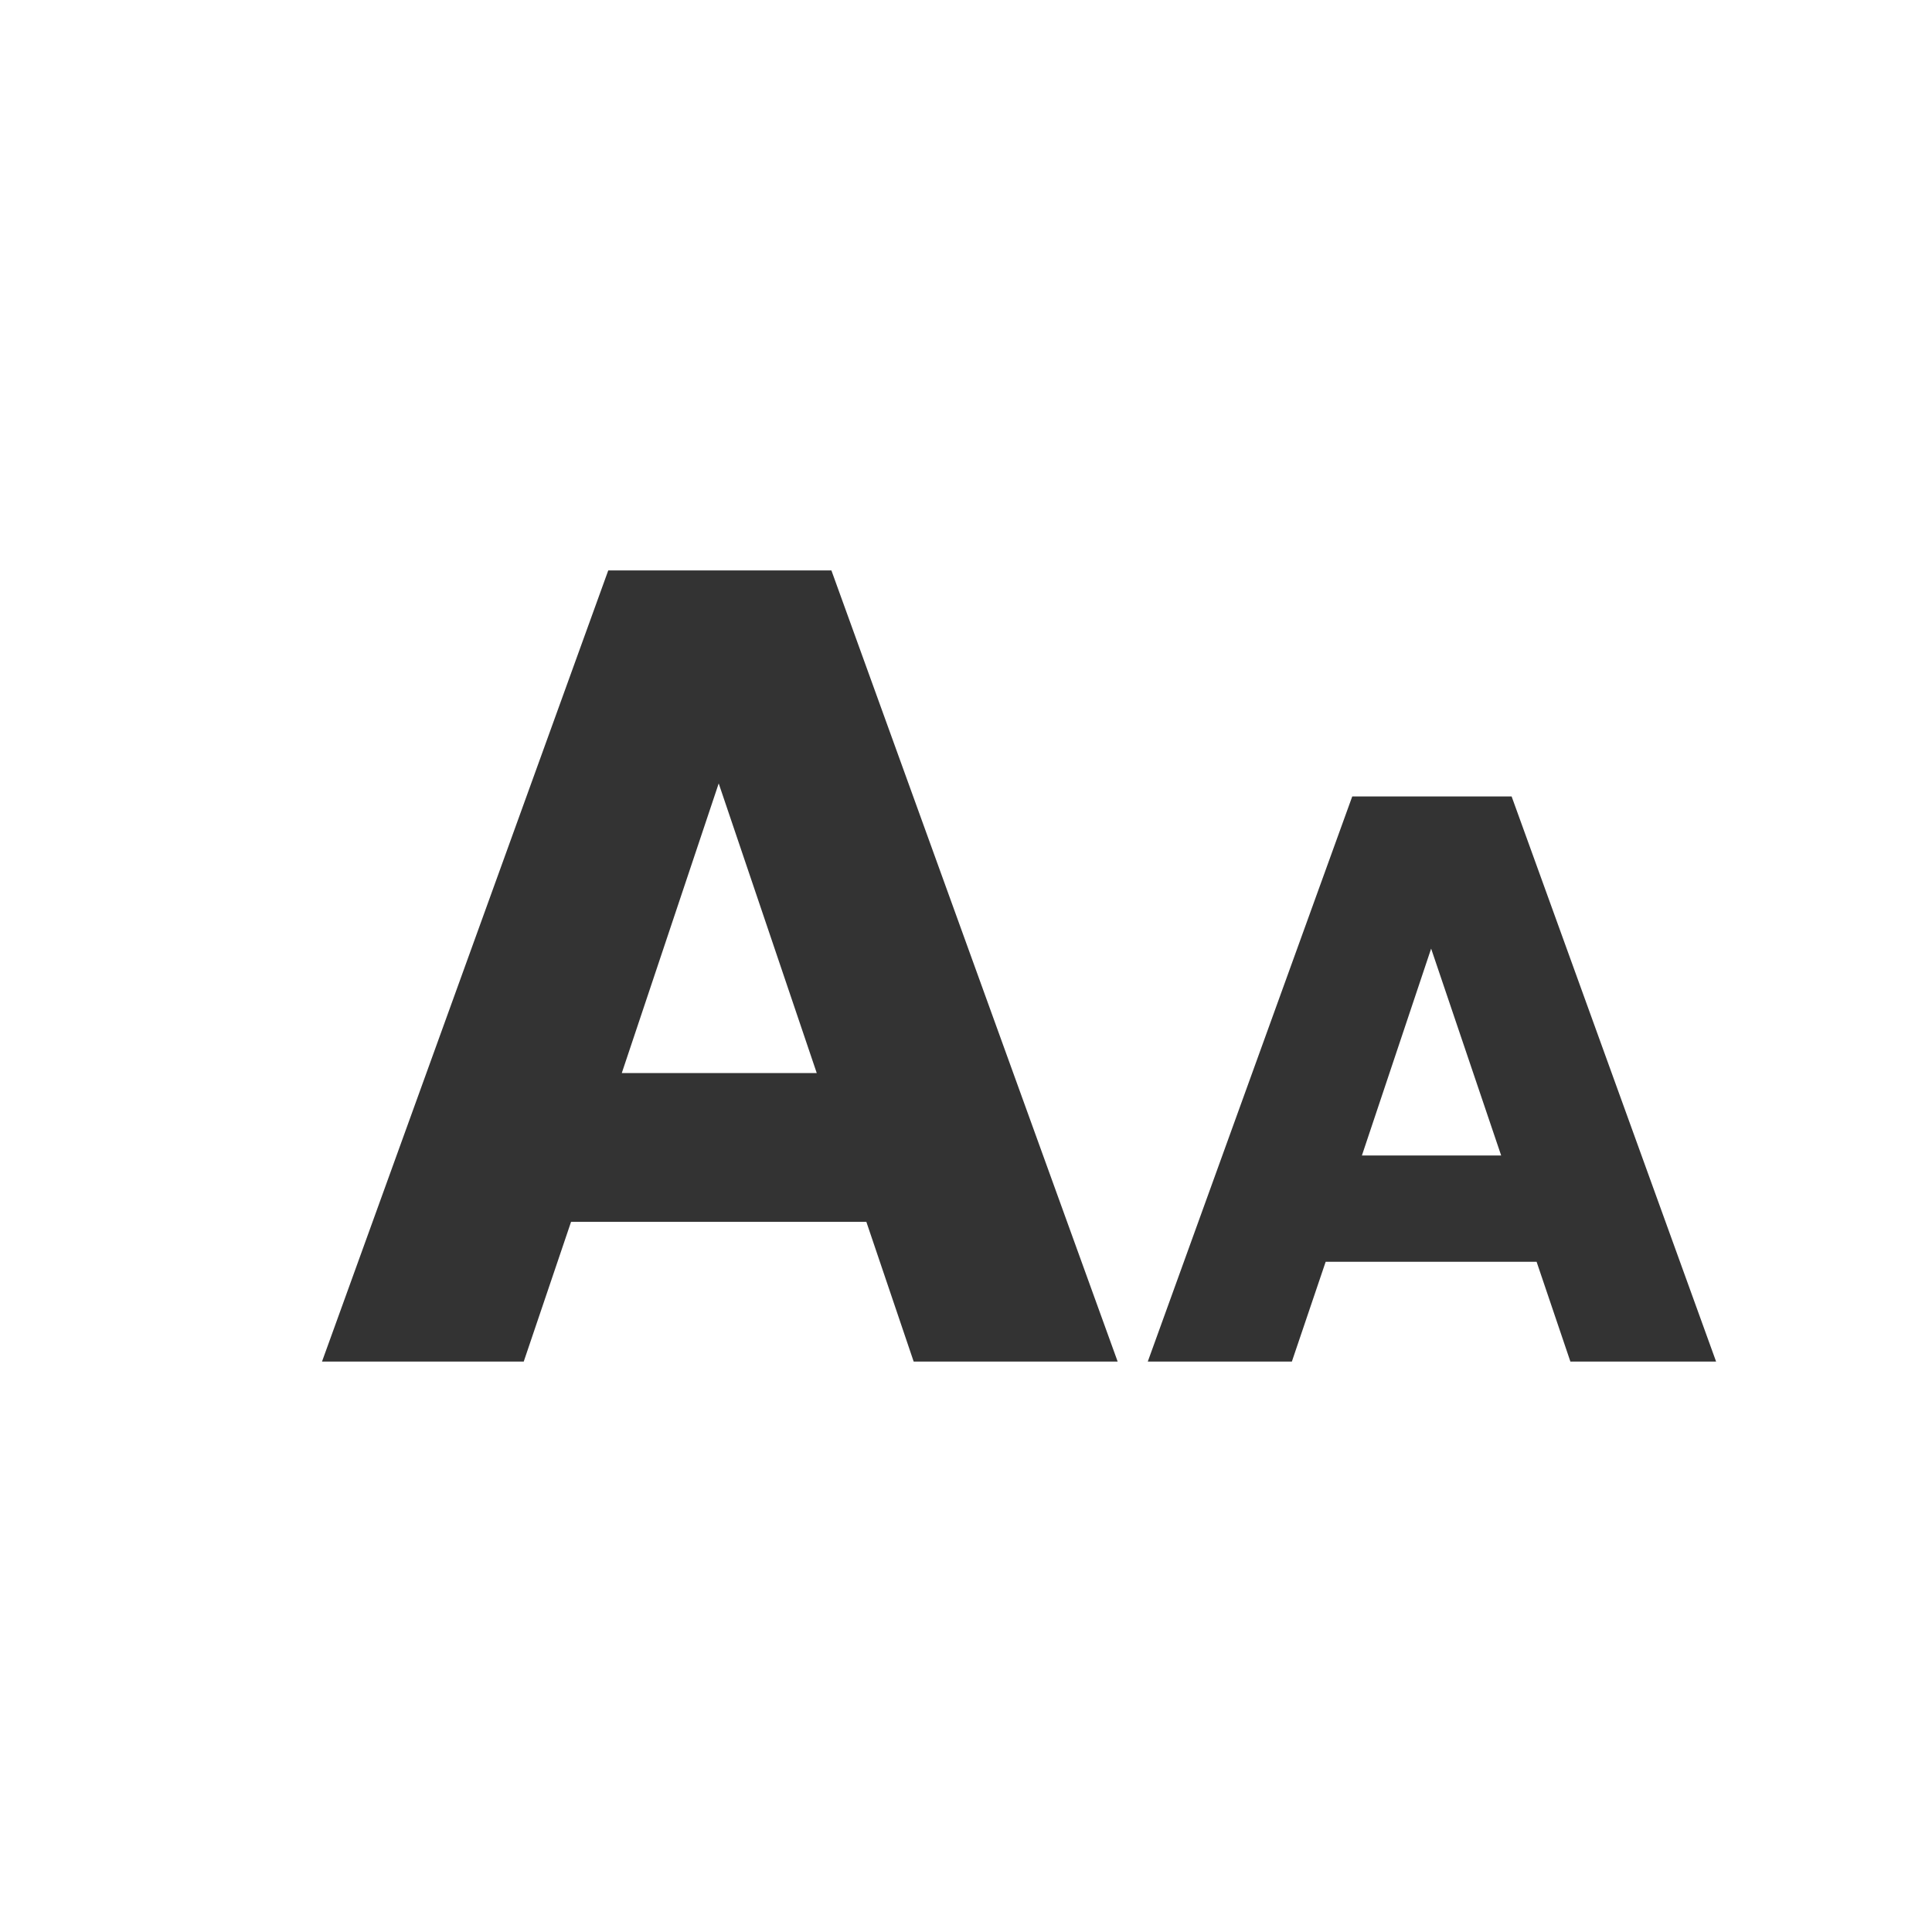 <svg width="24" height="24" viewBox="0 0 24 24" fill="none" xmlns="http://www.w3.org/2000/svg">
<g id="icon/font size">
<g id="A">
<path d="M10.762 15.178H7.094L6.506 16.914H4L7.556 7.086H10.328L13.884 16.914H11.35L10.762 15.178ZM10.146 13.33L8.928 9.732L7.724 13.33H10.146Z" fill="#333333"/>
<path d="M19.088 15.674H16.468L16.048 16.914H14.258L16.798 9.894H18.778L21.318 16.914H19.508L19.088 15.674ZM18.648 14.354L17.778 11.784L16.918 14.354H18.648Z" fill="#333333"/>
</g>
</g>
</svg>
